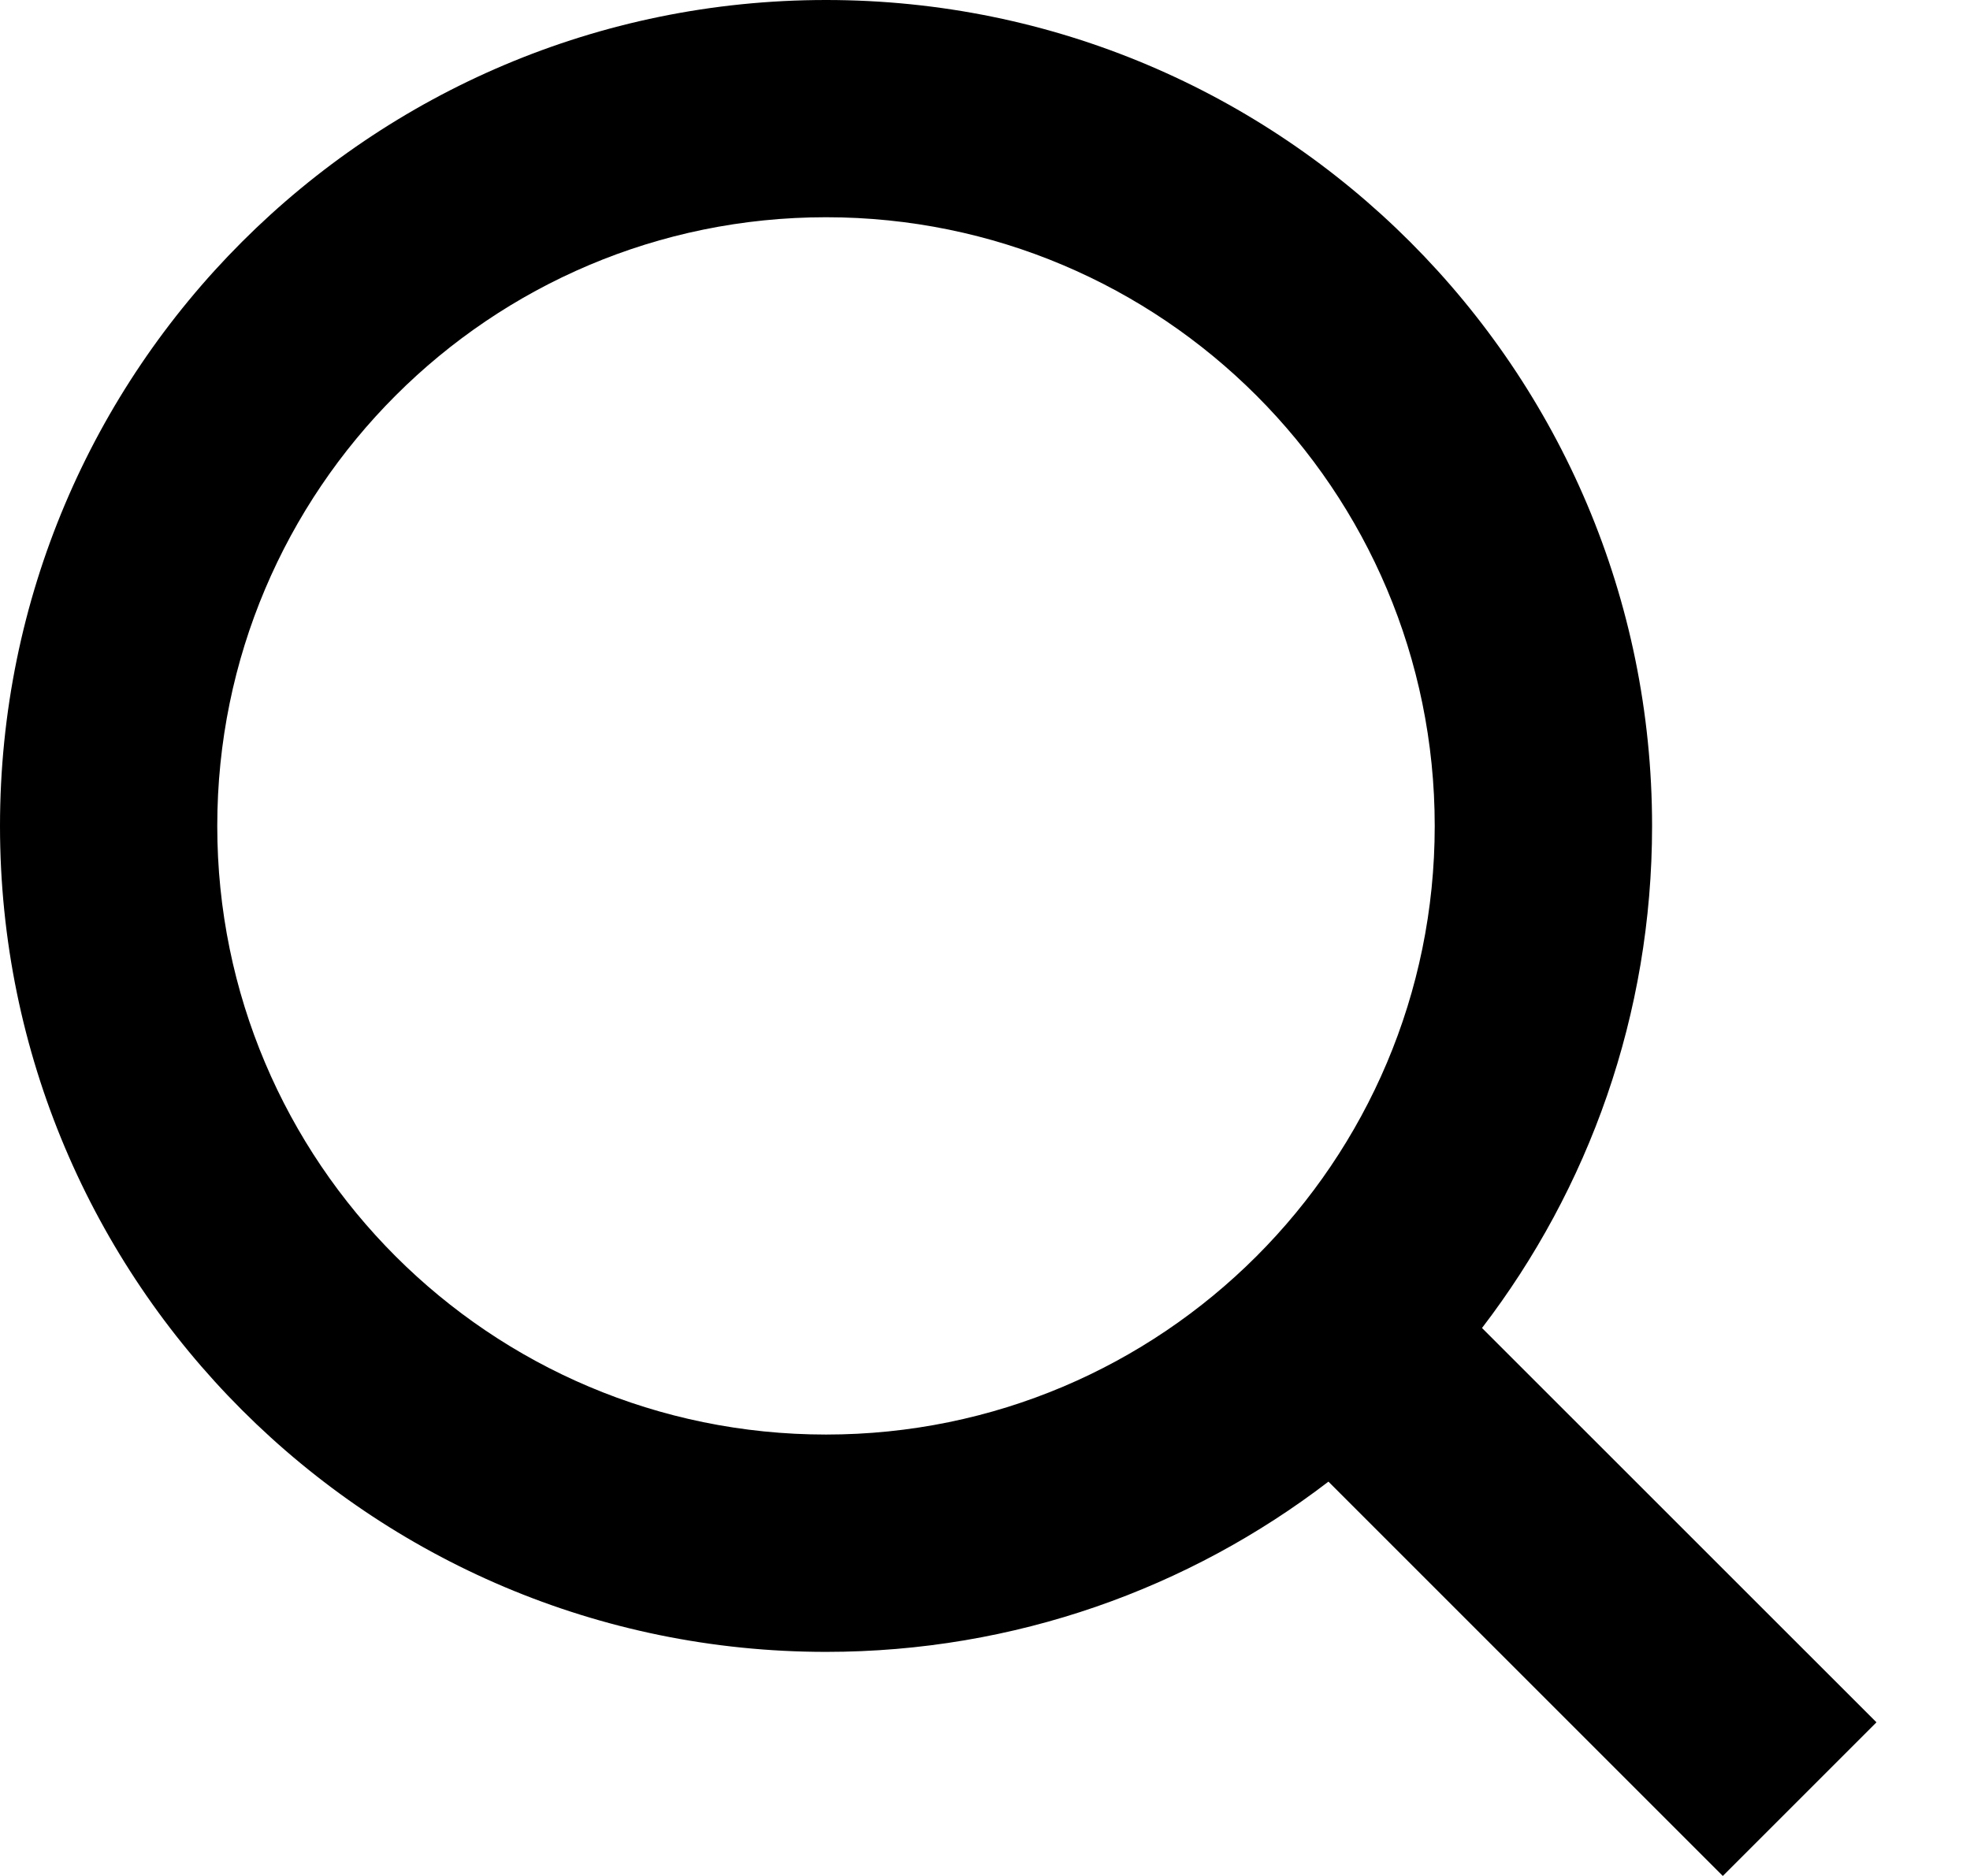 <svg width="21" height="20" viewBox="0 0 21 20" fill="none" xmlns="http://www.w3.org/2000/svg">
<path fill-rule="evenodd" clip-rule="evenodd" d="M15.294 8.806C15.294 12.389 12.389 15.294 8.806 15.294C5.222 15.294 2.316 12.389 2.316 8.806C2.316 5.222 5.222 2.316 8.806 2.316C12.389 2.316 15.294 5.222 15.294 8.806ZM14.161 15.796C12.677 16.934 10.82 17.611 8.806 17.611C3.942 17.611 0 13.669 0 8.806C0 3.942 3.942 0 8.806 0C13.669 0 17.611 3.942 17.611 8.806C17.611 10.819 16.935 12.674 15.798 14.158L20.003 18.362L18.365 20L14.161 15.796Z" fill="black"/>
</svg>

